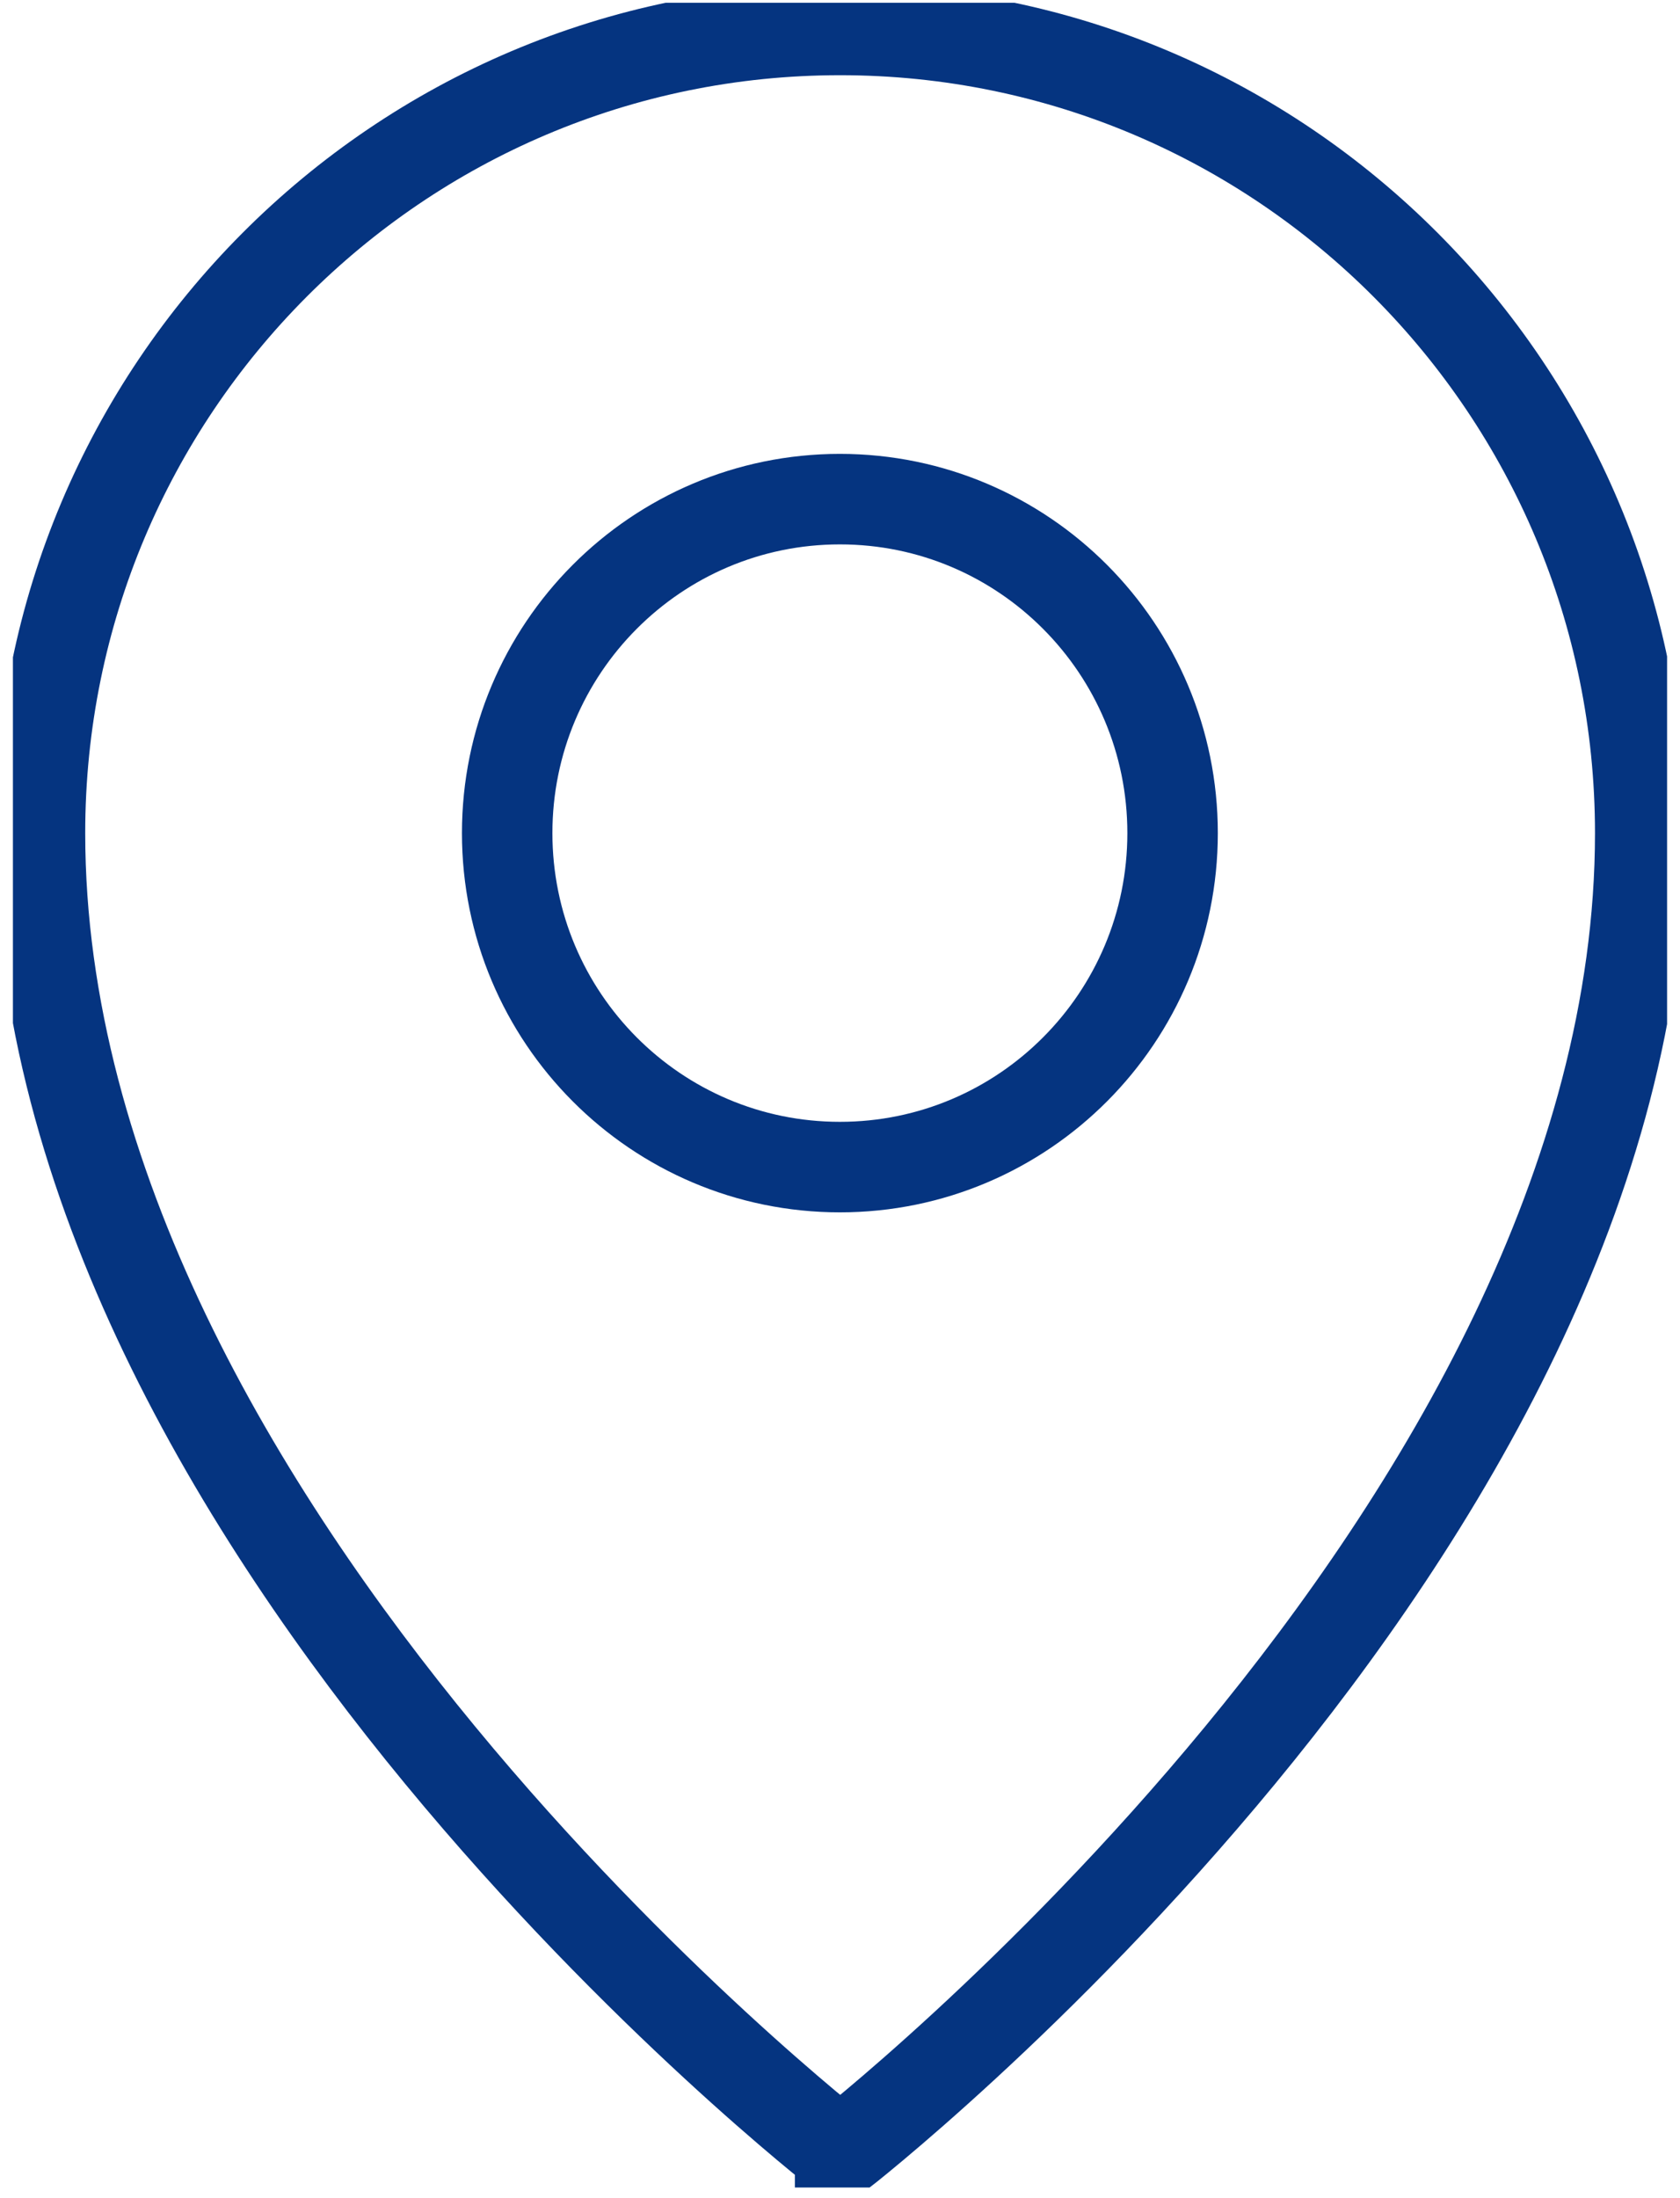 <svg width="65" height="85" viewBox="0 0 65 85" fill="none" xmlns="http://www.w3.org/2000/svg">
<g clip-path="url(#clip0_3030_48290)">
<path d="M32.504 83.258C32.504 83.258 1.547 59.228 1.547 32.216C1.547 15.059 15.403 1.158 32.504 1.158C49.604 1.158 63.461 15.059 63.461 32.216C63.461 59.228 32.504 83.265 32.504 83.265V83.258Z" stroke="#053480" stroke-width="3.5" stroke-miterlimit="10" stroke-linecap="round"/>
<path d="M32.496 45.13C39.605 45.13 45.368 39.348 45.368 32.216C45.368 25.083 39.605 19.301 32.496 19.301C25.386 19.301 19.623 25.083 19.623 32.216C19.623 39.348 25.386 45.13 32.496 45.13Z" stroke="#053480" stroke-width="3.5" stroke-miterlimit="10" stroke-linecap="round"/>
</g>
<defs>
<clipPath id="clip0_3030_48290">
<rect width="64" height="84.48" fill="white" transform="translate(0.5 0.108)"/>
</clipPath>
</defs>
</svg>
